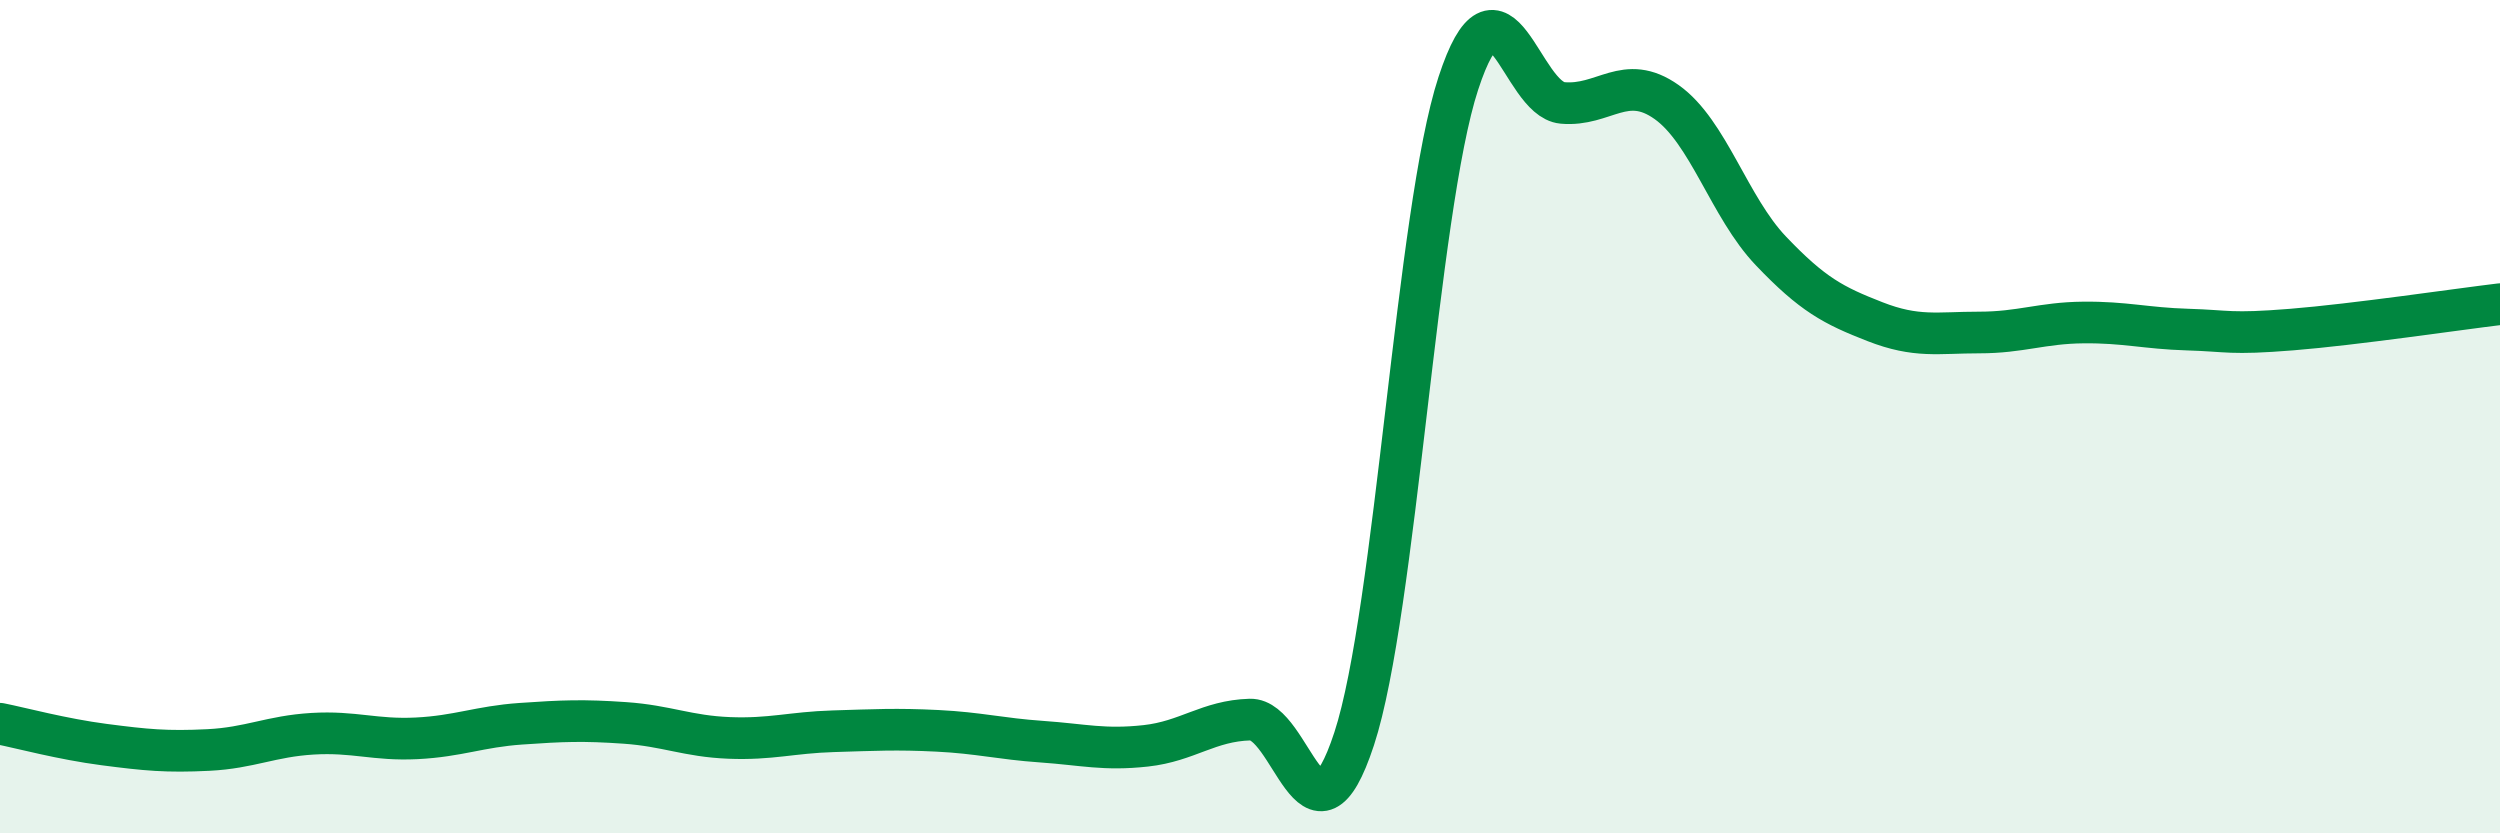 
    <svg width="60" height="20" viewBox="0 0 60 20" xmlns="http://www.w3.org/2000/svg">
      <path
        d="M 0,17.37 C 0.5,17.47 1.5,17.74 2.5,17.87 C 3.5,18 4,18.05 5,18 C 6,17.95 6.5,17.67 7.5,17.61 C 8.5,17.55 9,17.77 10,17.72 C 11,17.67 11.5,17.44 12.5,17.37 C 13.5,17.3 14,17.28 15,17.35 C 16,17.42 16.5,17.67 17.5,17.71 C 18.5,17.75 19,17.58 20,17.55 C 21,17.52 21.5,17.49 22.5,17.54 C 23.5,17.59 24,17.73 25,17.8 C 26,17.87 26.5,18.01 27.5,17.9 C 28.5,17.79 29,17.3 30,17.27 C 31,17.24 31.5,20.78 32.5,17.73 C 33.5,14.68 34,5.05 35,2 C 36,-1.05 36.5,2.38 37.5,2.47 C 38.5,2.56 39,1.74 40,2.45 C 41,3.16 41.5,4.97 42.5,6.02 C 43.5,7.07 44,7.33 45,7.72 C 46,8.11 46.5,7.98 47.5,7.98 C 48.5,7.98 49,7.75 50,7.74 C 51,7.73 51.5,7.88 52.5,7.91 C 53.5,7.94 53.5,8.03 55,7.91 C 56.5,7.79 59,7.42 60,7.3L60 20L0 20Z"
        fill="#008740"
        opacity="0.1"
        stroke-linecap="round"
        stroke-linejoin="round"
      />
      <path
        d="M 0,17.37 C 0.5,17.47 1.5,17.74 2.5,17.87 C 3.5,18 4,18.05 5,18 C 6,17.95 6.5,17.67 7.5,17.61 C 8.5,17.55 9,17.77 10,17.72 C 11,17.67 11.5,17.44 12.5,17.37 C 13.5,17.3 14,17.28 15,17.35 C 16,17.42 16.5,17.67 17.5,17.71 C 18.5,17.75 19,17.58 20,17.55 C 21,17.52 21.5,17.49 22.5,17.54 C 23.5,17.59 24,17.73 25,17.8 C 26,17.87 26.5,18.01 27.5,17.9 C 28.5,17.79 29,17.3 30,17.27 C 31,17.24 31.5,20.78 32.5,17.73 C 33.5,14.68 34,5.05 35,2 C 36,-1.05 36.5,2.38 37.5,2.47 C 38.5,2.56 39,1.74 40,2.45 C 41,3.16 41.5,4.97 42.5,6.02 C 43.5,7.07 44,7.33 45,7.72 C 46,8.11 46.5,7.98 47.5,7.98 C 48.5,7.98 49,7.75 50,7.74 C 51,7.73 51.5,7.88 52.5,7.91 C 53.5,7.94 53.5,8.03 55,7.91 C 56.5,7.79 59,7.42 60,7.3"
        stroke="#008740"
        stroke-width="1"
        fill="none"
        stroke-linecap="round"
        stroke-linejoin="round"
      />
    </svg>
  